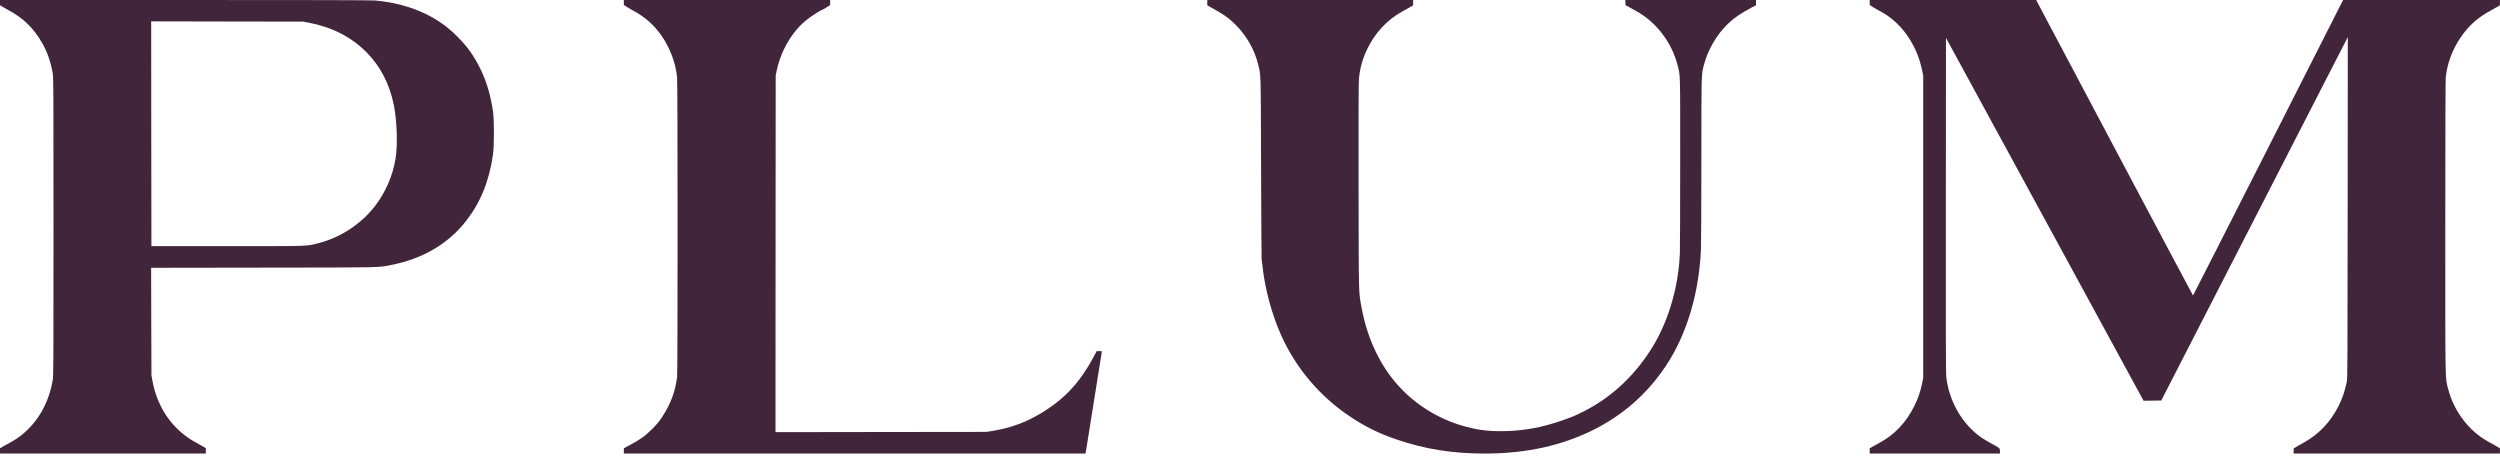 <?xml version="1.0" encoding="UTF-8"?> <svg xmlns="http://www.w3.org/2000/svg" width="118" height="22" viewBox="0 0 118 22" fill="none"> <path d="M0 0.123L0.002 0.247L0.103 0.31C0.159 0.344 0.301 0.426 0.419 0.49C1.12 0.868 1.603 1.346 2.005 2.055C2.229 2.448 2.403 2.955 2.487 3.452C2.523 3.675 2.526 4 2.526 10.715C2.526 17.363 2.523 17.754 2.487 17.958C2.298 19.026 1.79 19.916 1.021 20.531C0.843 20.673 0.617 20.821 0.451 20.903C0.387 20.935 0.258 21.006 0.166 21.059L0 21.16V21.283V21.408H4.858H9.715V21.281V21.156L9.593 21.081C9.524 21.04 9.382 20.959 9.274 20.903C8.172 20.311 7.437 19.28 7.198 17.99L7.149 17.722L7.14 15.181L7.134 12.64L12.428 12.632C18.192 12.625 17.825 12.632 18.463 12.507C19.946 12.219 21.158 11.508 21.994 10.435C22.689 9.545 23.091 8.55 23.271 7.276C23.327 6.88 23.327 5.657 23.271 5.277C23.155 4.481 22.97 3.856 22.676 3.256C22.373 2.639 22.061 2.199 21.59 1.73C21.124 1.262 20.681 0.946 20.086 0.656C19.404 0.32 18.534 0.09 17.683 0.022C17.498 0.007 14.53 6.58389e-05 8.703 6.58389e-05H0V0.123ZM14.57 1.07C15.656 1.275 16.569 1.739 17.283 2.45C17.951 3.117 18.39 3.959 18.59 4.965C18.742 5.739 18.777 6.869 18.665 7.519C18.532 8.297 18.207 9.051 17.732 9.683C17.083 10.547 16.084 11.211 15.033 11.476C14.435 11.628 14.738 11.617 10.747 11.617H7.147L7.14 6.313L7.136 1.008L10.719 1.015L14.304 1.021L14.57 1.07Z" fill="#41253B"></path> <path d="M29.445 0.118V0.236L29.591 0.329C29.671 0.381 29.824 0.469 29.929 0.525C30.172 0.651 30.458 0.856 30.679 1.058C31.371 1.692 31.85 2.657 31.958 3.637C31.99 3.923 31.99 17.511 31.96 17.786C31.883 18.461 31.648 19.084 31.249 19.688C31.115 19.888 31.002 20.026 30.802 20.228C30.445 20.587 30.26 20.72 29.72 21.012L29.445 21.158V21.283V21.408H40.34H51.236L51.248 21.35C51.255 21.315 51.427 20.249 51.627 18.979C51.829 17.709 51.999 16.647 52.003 16.619C52.014 16.574 52.007 16.572 51.889 16.572H51.764L51.618 16.845C50.984 18.033 50.27 18.807 49.207 19.462C48.461 19.922 47.726 20.195 46.864 20.337L46.565 20.385L41.583 20.391L36.603 20.398L36.607 11.979L36.613 3.557L36.663 3.321C36.813 2.616 37.144 1.934 37.598 1.401C37.783 1.182 37.948 1.03 38.219 0.828C38.406 0.686 38.791 0.451 38.832 0.451C38.842 0.451 38.924 0.404 39.016 0.344L39.182 0.239V0.118V6.58389e-05H34.314H29.445V0.118Z" fill="#41253B"></path> <path d="M56.984 0.125V0.249L57.163 0.353C57.26 0.408 57.419 0.501 57.517 0.555C58.418 1.062 59.117 1.988 59.379 3.02C59.516 3.568 59.508 3.222 59.523 7.899C59.529 10.24 59.542 12.183 59.549 12.219C59.555 12.254 59.572 12.395 59.587 12.531C59.693 13.61 60.045 14.904 60.507 15.905C61.21 17.431 62.334 18.742 63.744 19.675C64.464 20.155 65.094 20.462 65.926 20.746C67.263 21.201 68.563 21.408 70.085 21.408C72.026 21.408 73.722 21.036 75.233 20.277C76.623 19.579 77.754 18.579 78.624 17.277C79.598 15.824 80.187 13.881 80.284 11.804C80.294 11.557 80.305 9.668 80.305 7.544C80.305 3.396 80.303 3.54 80.425 3.065C80.615 2.341 81.029 1.631 81.558 1.124C81.859 0.836 82.158 0.63 82.663 0.363L82.884 0.247V0.123V6.58389e-05H79.8H76.713L76.72 0.123L76.726 0.247L76.92 0.35C77.027 0.408 77.191 0.501 77.285 0.555C78.183 1.062 78.904 2.01 79.172 3.041C79.314 3.587 79.305 3.256 79.305 7.598C79.305 9.762 79.299 11.72 79.29 11.95C79.228 13.455 78.807 14.97 78.115 16.18C77.304 17.59 76.144 18.712 74.77 19.409C74.364 19.615 74.156 19.703 73.685 19.862C72.756 20.18 71.968 20.324 71.05 20.348C70.338 20.365 69.861 20.314 69.227 20.15C68.094 19.858 67.043 19.258 66.216 18.431C65.227 17.442 64.546 16.069 64.262 14.498C64.125 13.739 64.133 14.089 64.125 8.791C64.12 5.416 64.125 3.89 64.142 3.718C64.189 3.213 64.312 2.777 64.529 2.324C64.898 1.558 65.459 0.95 66.151 0.563C66.259 0.505 66.424 0.411 66.523 0.353L66.7 0.252V0.125V6.58389e-05H61.842H56.984V0.125Z" fill="#41253B"></path> <path d="M88.25 0.118V0.236L88.398 0.333C88.482 0.385 88.609 0.458 88.684 0.497C89.69 1.002 90.449 2.04 90.715 3.278L90.775 3.557V10.704V17.851L90.715 18.13C90.634 18.512 90.531 18.809 90.367 19.142C89.982 19.931 89.417 20.529 88.697 20.909C88.607 20.956 88.469 21.032 88.392 21.079L88.25 21.16V21.283V21.408H91.324H94.397V21.292C94.397 21.152 94.401 21.156 94.01 20.944C93.862 20.864 93.66 20.744 93.559 20.677C92.637 20.056 91.994 18.96 91.861 17.775C91.844 17.631 91.839 15.22 91.844 9.679L91.85 1.788L96.514 10.351L101.176 18.915L101.593 18.91L102.012 18.904L106.33 10.489C108.705 5.861 110.687 2.001 110.732 1.913L110.816 1.752L110.81 9.801C110.805 17.09 110.801 17.866 110.771 18.012C110.668 18.493 110.558 18.813 110.376 19.172C109.989 19.933 109.443 20.503 108.718 20.903C108.589 20.971 108.435 21.062 108.374 21.1L108.261 21.171V21.29V21.408H113.129H117.997V21.283V21.158L117.799 21.044C117.69 20.982 117.514 20.883 117.408 20.823C116.51 20.32 115.807 19.381 115.547 18.336C115.409 17.793 115.418 18.253 115.418 10.708C115.418 6.145 115.427 3.772 115.439 3.643C115.517 2.977 115.747 2.356 116.125 1.793C116.51 1.221 116.935 0.836 117.559 0.499C117.688 0.428 117.838 0.344 117.894 0.31L117.995 0.247L117.997 0.123V6.58389e-05H114.296H110.593L107.057 6.975C105.112 10.809 103.517 13.947 103.51 13.947C103.504 13.947 101.836 10.809 99.803 6.975L96.106 6.58389e-05H92.179H88.25V0.118Z" fill="#41253B"></path> </svg> 